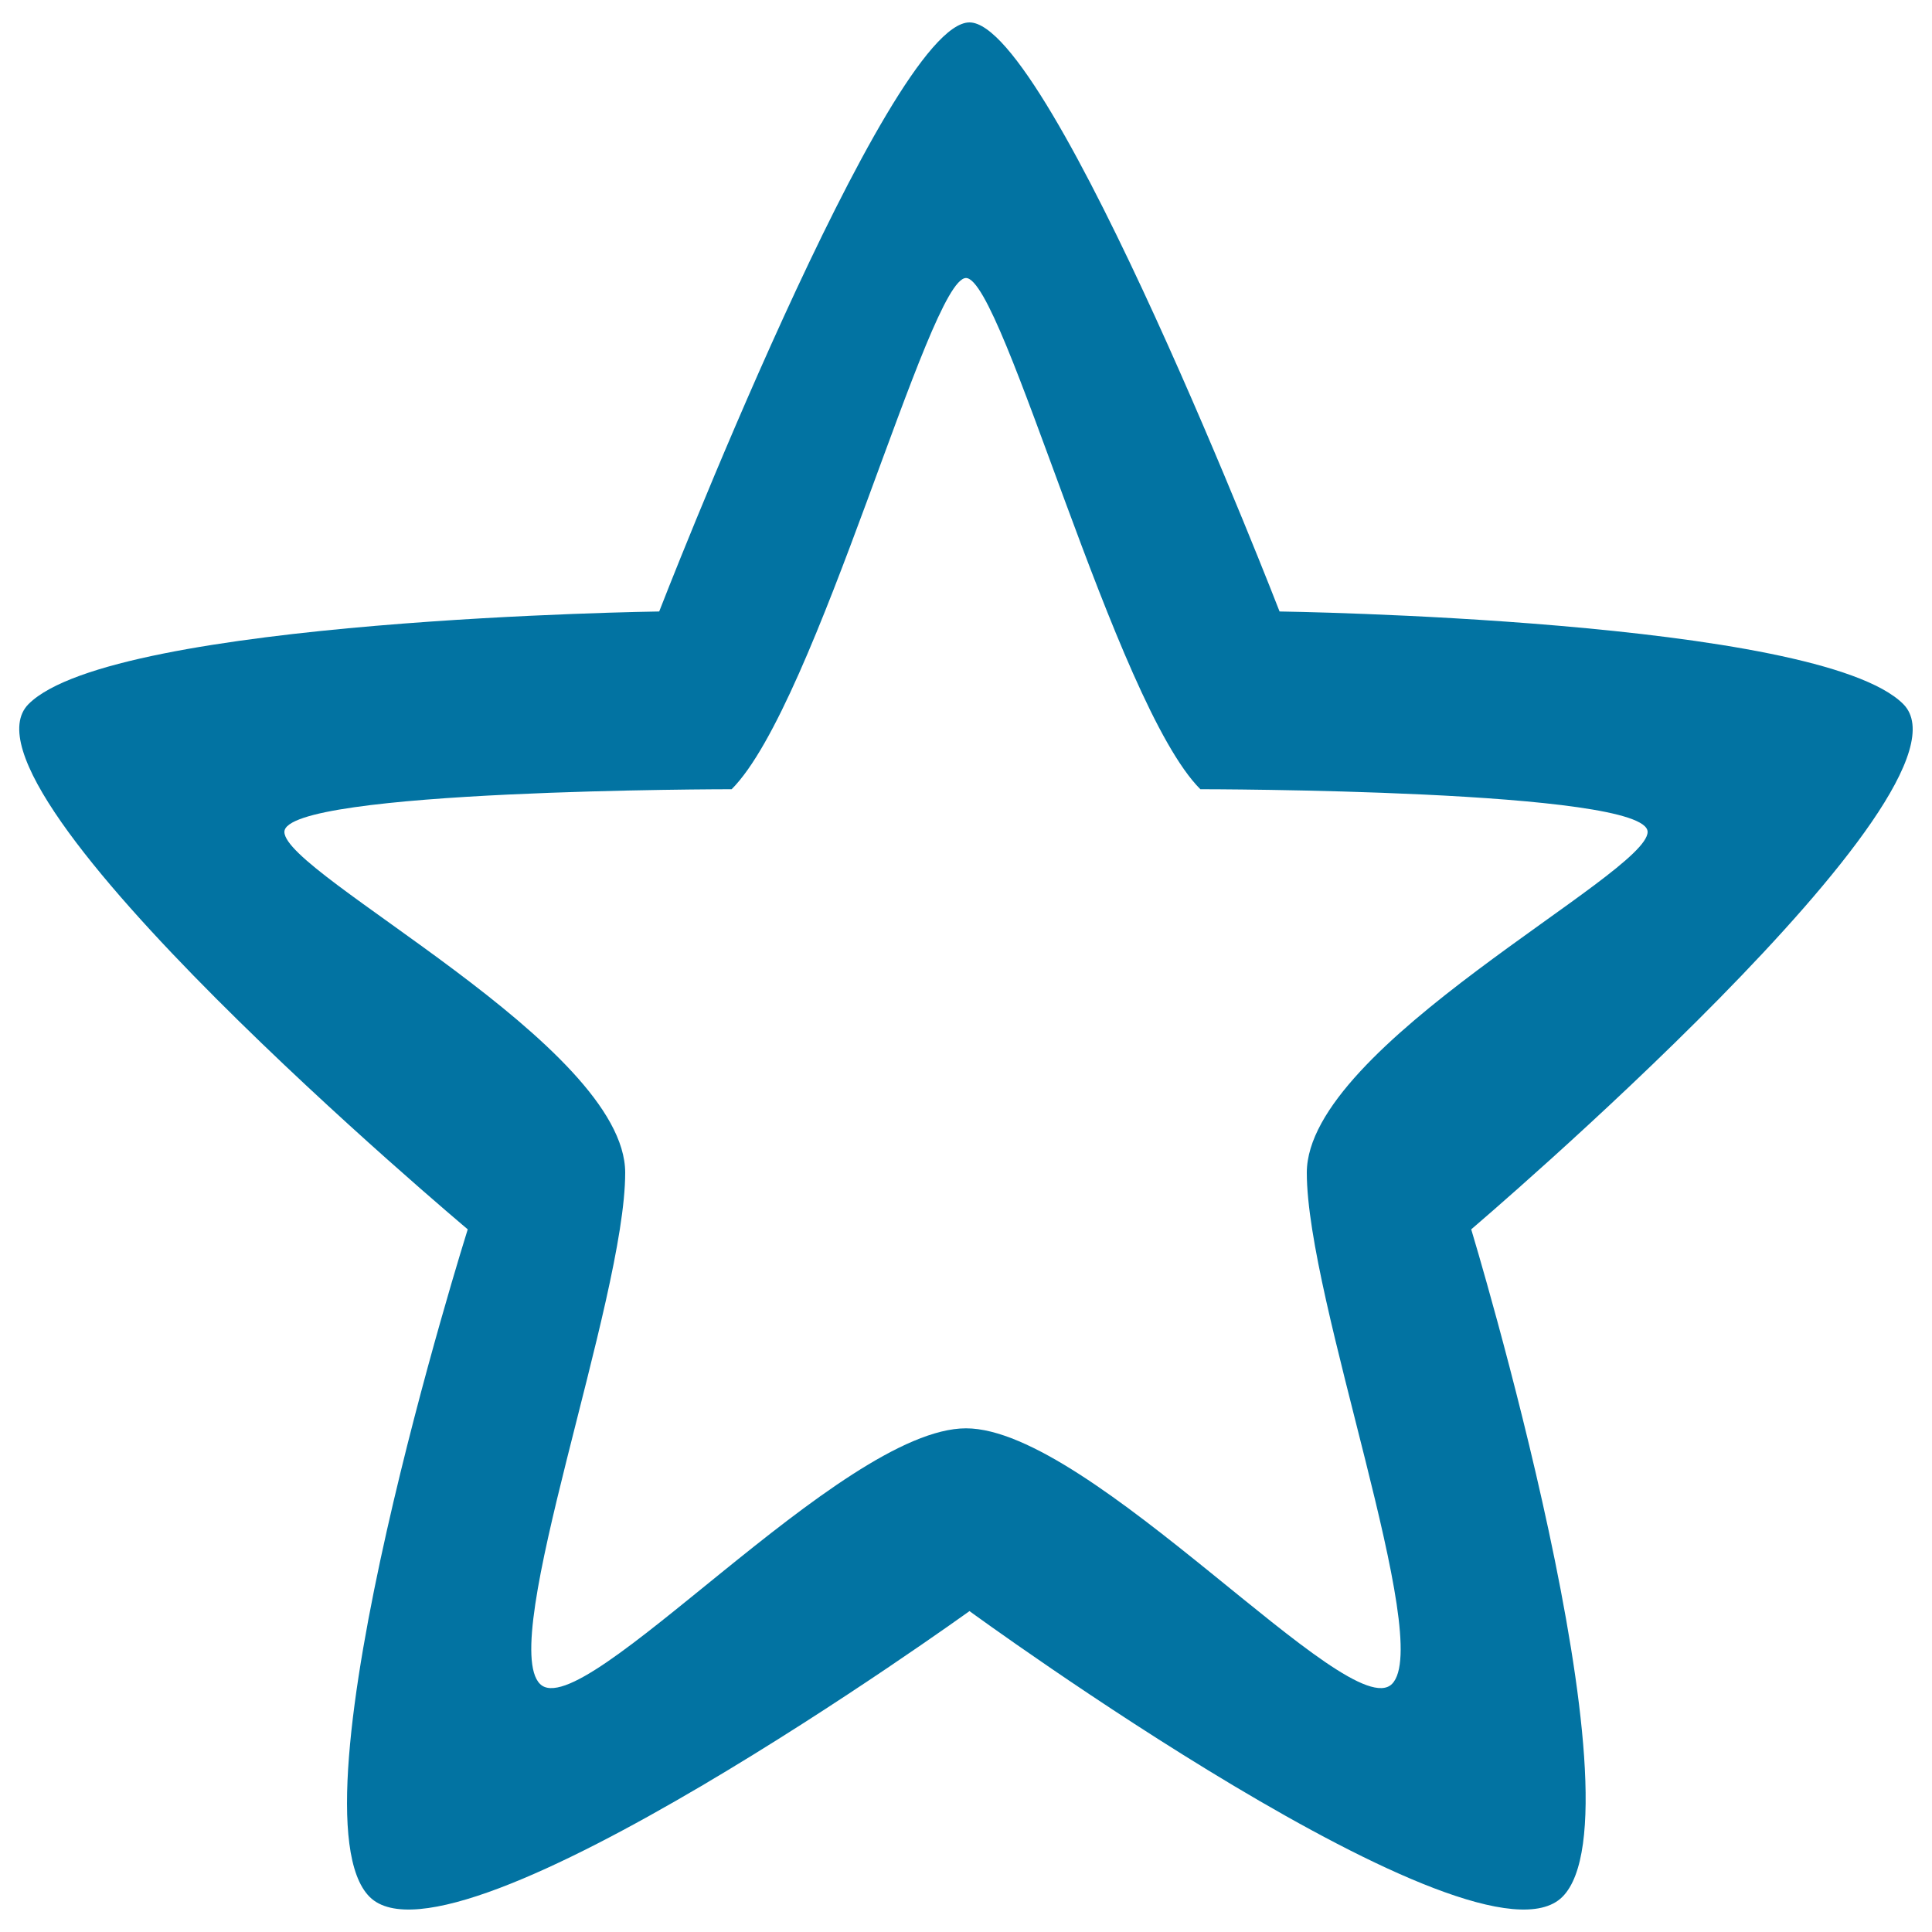 <svg xmlns="http://www.w3.org/2000/svg" viewBox="0 0 1000 1000" style="fill:#0273a2">
<title>Star SVG icon</title>
<path d="M36.9,14.9v970.2V14.9z"/><path d="M59,14.9v970.2V14.9z"/><path d="M81,14.9v970.2V14.9z"/><path d="M103.1,14.9v970.2V14.9z"/><path d="M125.1,14.9v970.2V14.9z"/><path d="M147.2,14.9v970.2V14.9z"/><path d="M169.2,14.9v970.2V14.9z"/><path d="M191.3,14.9v970.2V14.9z"/><path d="M213.4,14.9v970.2V14.9z"/><path d="M235.4,14.9v970.2V14.9z"/><path d="M257.5,14.9v970.2V14.9z"/><path d="M279.5,14.9v970.2V14.9z"/><path d="M301.6,14.9v970.2V14.9z"/><path d="M323.6,14.9v970.2V14.9z"/><path d="M345.7,14.9v970.2V14.9z"/><path d="M367.7,14.9v970.2V14.9z"/><path d="M389.8,14.9v970.2V14.9z"/><path d="M411.8,14.9v970.2V14.9z"/><path d="M433.9,14.9v970.2V14.9z"/><path d="M455.9,14.9v970.2V14.9z"/><path d="M478,14.9v970.2V14.9z"/><path d="M500,14.9v970.2V14.9z"/><path d="M522.1,14.9v970.2V14.9z"/><path d="M544.1,14.9v970.2V14.9z"/><path d="M566.2,14.9v970.2V14.9z"/><path d="M588.2,14.9v970.2V14.9z"/><path d="M610.3,14.9v970.2V14.9z"/><path d="M632.3,14.9v970.2V14.9z"/><path d="M654.4,14.9v970.2V14.9z"/><path d="M676.4,14.9v970.2V14.9z"/><path d="M698.5,14.9v970.2V14.9z"/><path d="M720.5,14.9v970.2V14.9z"/><path d="M742.6,14.9v970.2V14.9z"/><path d="M764.6,14.9v970.2V14.9z"/><path d="M786.7,14.9v970.2V14.9z"/><path d="M808.7,14.9v970.2V14.9z"/><path d="M830.8,14.9v970.2V14.9z"/><path d="M852.8,14.9v970.2V14.9z"/><path d="M874.9,14.9v970.2V14.9z"/><path d="M896.9,14.9v970.2V14.9z"/><path d="M919,14.9v970.2V14.9z"/><path d="M941,14.9v970.2V14.9z"/><path d="M963.1,14.9v970.2V14.9z"/><path d="M14.9,36.9h970.2H14.9z"/><path d="M14.9,59h970.2H14.9z"/><path d="M14.9,81h970.2H14.9z"/><path d="M14.9,103.1h970.2H14.9z"/><path d="M14.9,125.1h970.2H14.9z"/><path d="M14.9,147.2h970.2H14.9z"/><path d="M14.9,169.2h970.2H14.9z"/><path d="M14.9,191.3h970.2H14.9z"/><path d="M14.9,213.3h970.2H14.9z"/><path d="M14.9,235.4h970.2H14.9z"/><path d="M14.9,257.4h970.2H14.9z"/><path d="M14.9,279.5h970.2H14.9z"/><path d="M14.9,301.5h970.2H14.9z"/><path d="M14.9,323.6h970.2H14.9z"/><path d="M14.9,345.6h970.2H14.9z"/><path d="M14.9,367.7h970.2H14.9z"/><path d="M14.9,389.7h970.2H14.9z"/><path d="M14.9,411.8h970.2H14.9z"/><path d="M14.9,433.8h970.2H14.9z"/><path d="M14.9,455.9h970.2H14.9z"/><path d="M14.9,477.9h970.2H14.9z"/><path d="M14.9,500h970.2H14.9z"/><path d="M14.9,522h970.2H14.9z"/><path d="M14.9,544.1h970.2H14.9z"/><path d="M14.9,566.1h970.2H14.9z"/><path d="M14.9,588.2h970.2H14.9z"/><path d="M14.9,610.3h970.2H14.9z"/><path d="M14.9,632.3h970.2H14.9z"/><path d="M14.9,654.4h970.2H14.9z"/><path d="M14.9,676.4h970.2H14.9z"/><path d="M14.9,698.5h970.2H14.9z"/><path d="M14.9,720.5h970.2H14.9z"/><path d="M14.9,742.6h970.2H14.9z"/><path d="M14.9,764.6h970.2H14.9z"/><path d="M14.9,786.7h970.2H14.9z"/><path d="M14.9,808.7h970.2H14.9z"/><path d="M14.9,830.8h970.2H14.9z"/><path d="M14.9,852.8h970.2H14.9z"/><path d="M14.9,874.9h970.2H14.9z"/><path d="M14.9,896.9h970.2H14.9z"/><path d="M14.9,919h970.2H14.9z"/><path d="M14.9,941h970.2H14.9z"/><path d="M14.9,963.1h970.2H14.9z"/><path d="M761.5,636.3c0,0,91.3,301.4,47.2,345.5c-44.1,44.1-306.9-147.9-306.9-147.9s-266.4,192-310.5,147.9c-44.1-44.1,50.8-345.5,50.8-345.5S-29.3,408.5,14.8,364.4c44.1-44.1,326.4-47.9,326.4-47.9S459.5,11.6,501.8,11.6c42.3,0,160.5,304.9,160.5,304.9s278.7,3.8,322.8,47.9C1029.2,408.5,761.5,636.3,761.5,636.3L761.5,636.3z M621.3,408.5c-44.1-44.1-102-264.6-121.3-264.6c-19.3,0-77.2,220.5-121.3,264.6c0,0-231.5,0-231.5,22.1c0,22.1,176.4,110.3,176.4,176.4s-66.2,242.6-44.1,264.6c22.1,22.1,155.7-132.3,220.5-132.3s198.5,154.4,220.5,132.3s-44.1-198.5-44.1-264.6s176.4-154.4,176.4-176.4C852.8,408.5,621.3,408.5,621.3,408.5L621.3,408.5z"/>
</svg>